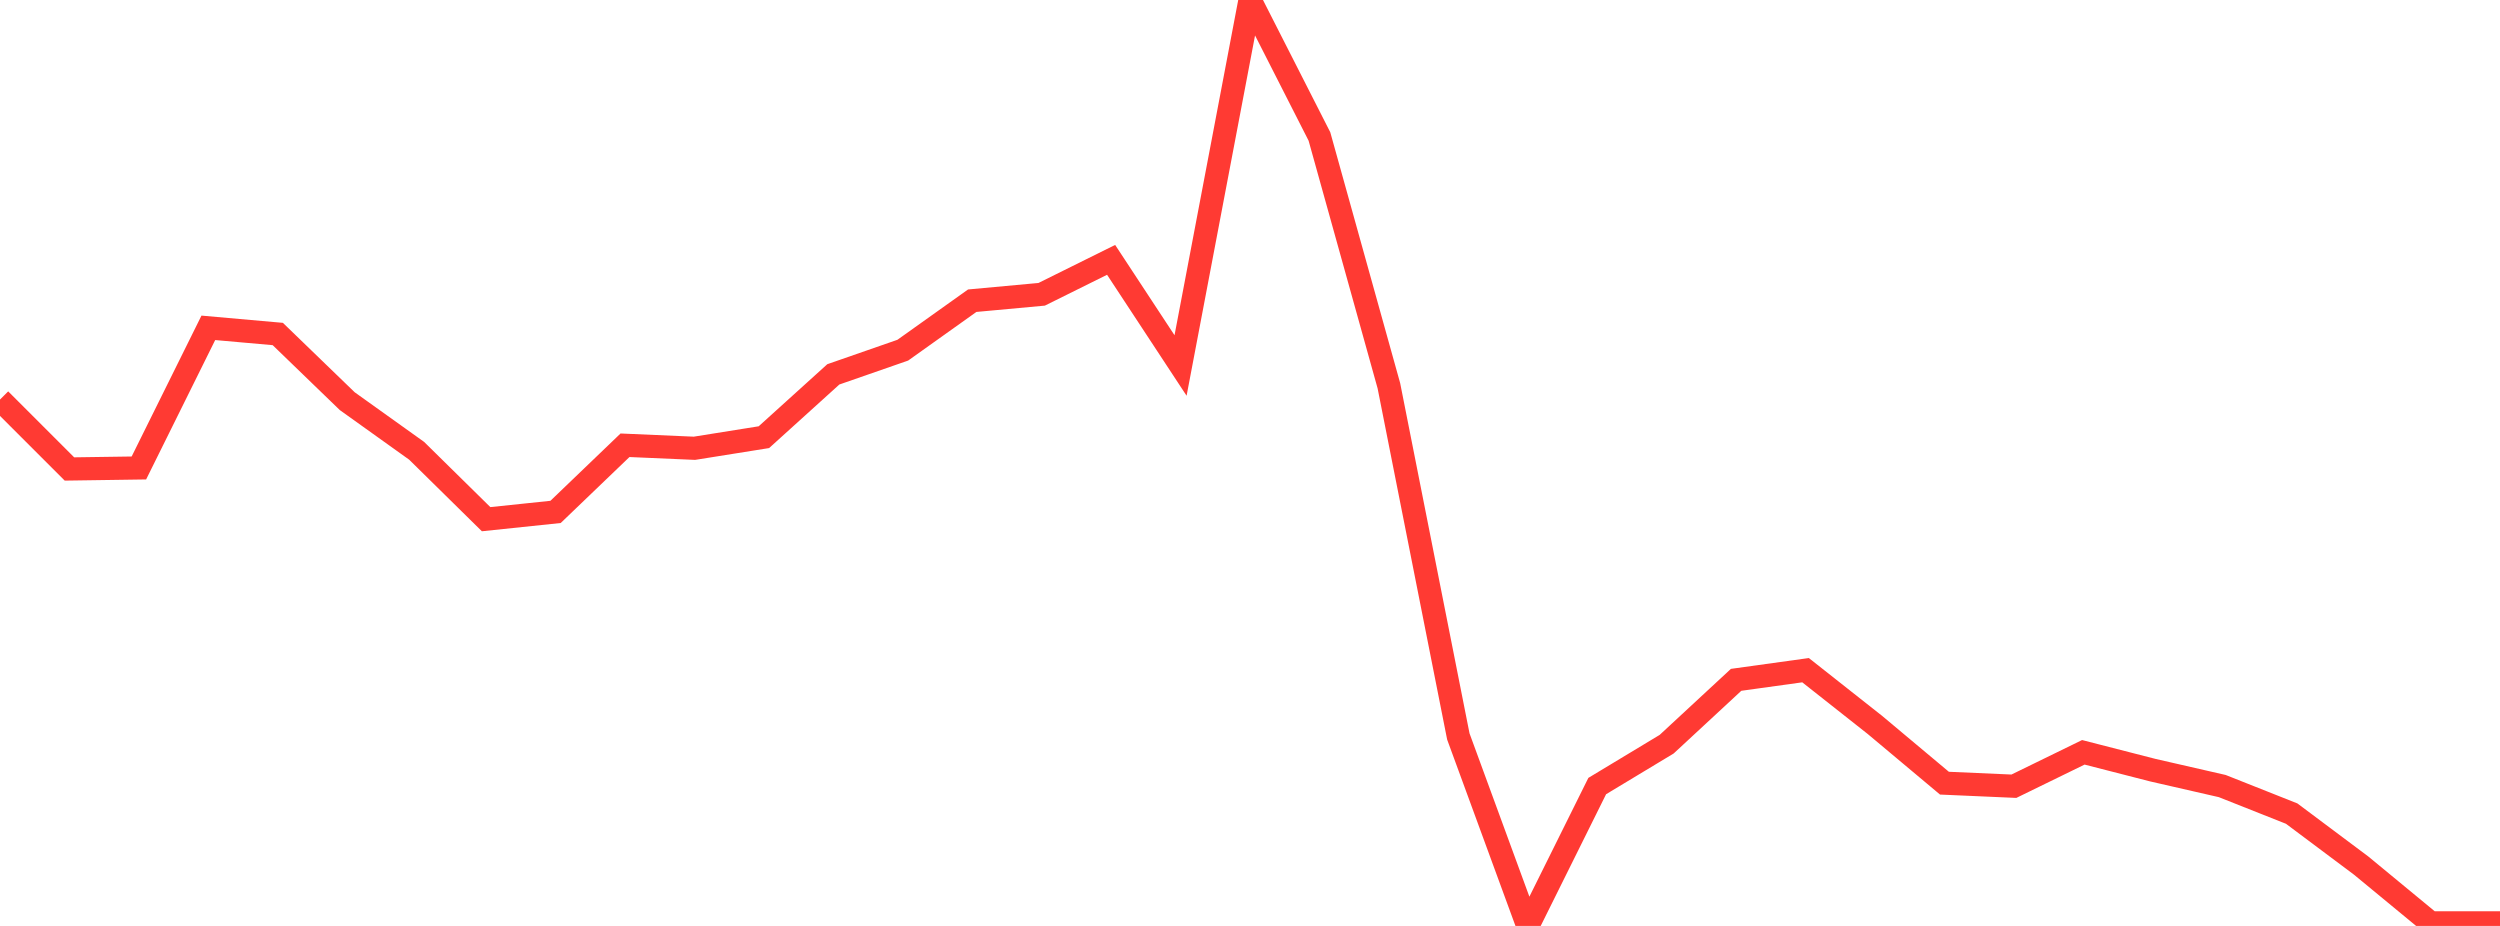 <?xml version="1.0" standalone="no"?>
<!DOCTYPE svg PUBLIC "-//W3C//DTD SVG 1.1//EN" "http://www.w3.org/Graphics/SVG/1.1/DTD/svg11.dtd">

<svg width="135" height="50" viewBox="0 0 135 50" preserveAspectRatio="none" 
  xmlns="http://www.w3.org/2000/svg"
  xmlns:xlink="http://www.w3.org/1999/xlink">


<polyline points="0.0, 21.576 3.75, 25.325 7.5, 25.27 11.25, 17.703 15.0, 18.036 18.75, 21.662 22.5, 24.344 26.25, 28.036 30.0, 27.643 33.75, 24.044 37.5, 24.207 41.25, 23.608 45.0, 20.215 48.75, 18.91 52.5, 16.238 56.25, 15.892 60.0, 14.032 63.75, 19.737 67.5, 0.0 71.25, 7.371 75.0, 20.832 78.75, 39.769 82.5, 50.0 86.25, 42.447 90.0, 40.186 93.75, 36.711 97.5, 36.19 101.25, 39.15 105.0, 42.291 108.75, 42.456 112.5, 40.625 116.25, 41.588 120.0, 42.447 123.75, 43.934 127.5, 46.74 131.25, 49.833 135.0, 49.833" fill="none" stroke="#ff3a33" stroke-width="1.25"/>

</svg>